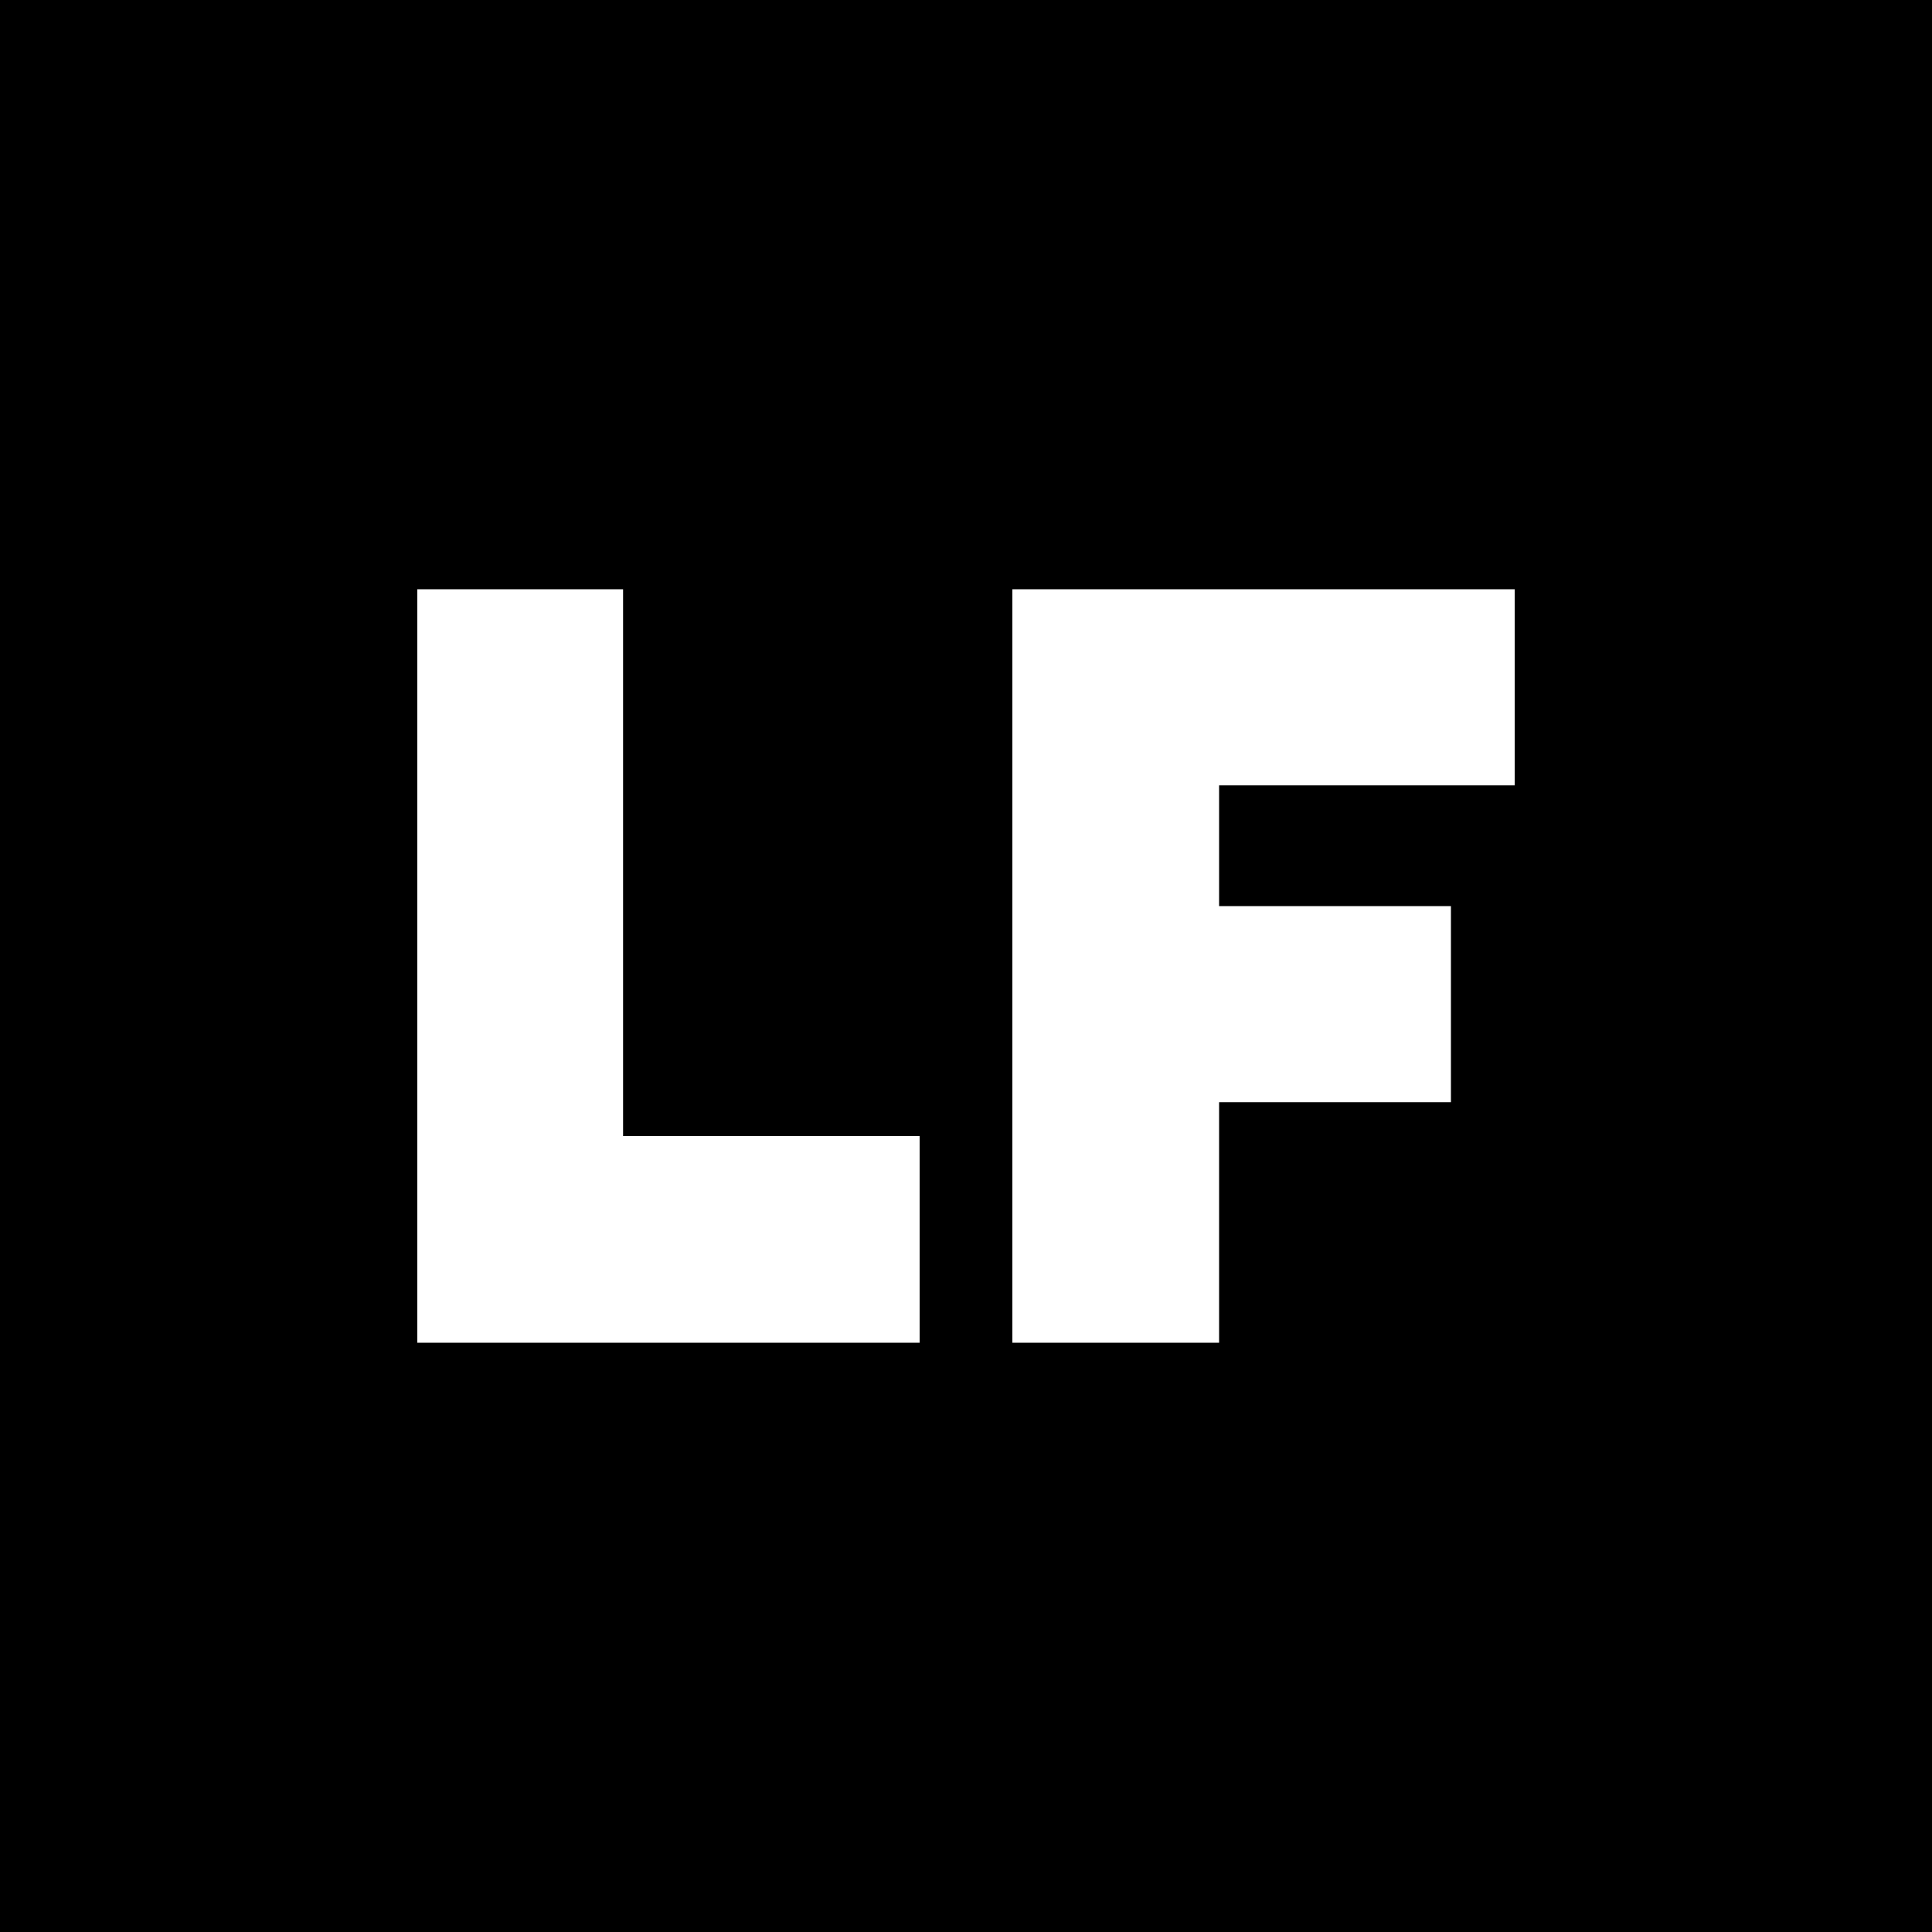 <?xml version="1.0" encoding="UTF-8"?>
<svg xmlns="http://www.w3.org/2000/svg" width="20" height="20" viewBox="0 0 20 20">
  <style>rect { fill: black; } polygon { fill: white; } @media (prefers-color-scheme: dark) { rect { fill: white; } polygon { fill: black; } }</style>
  <rect x="0" width="20" height="20" stroke-width="0"></rect>
  <g>
    <polygon points="6.45 6.1 4.32 6.1 4.32 13.9 9.52 13.9 9.52 11.76 6.45 11.76 6.45 6.1" stroke-width="0"></polygon>
    <polygon points="15.68 8.13 15.68 6.1 10.48 6.1 10.48 13.9 12.62 13.9 12.62 11.41 15.02 11.41 15.02 9.38 12.62 9.38 12.62 8.13 15.68 8.13" stroke-width="0"></polygon>
  </g>
</svg>
